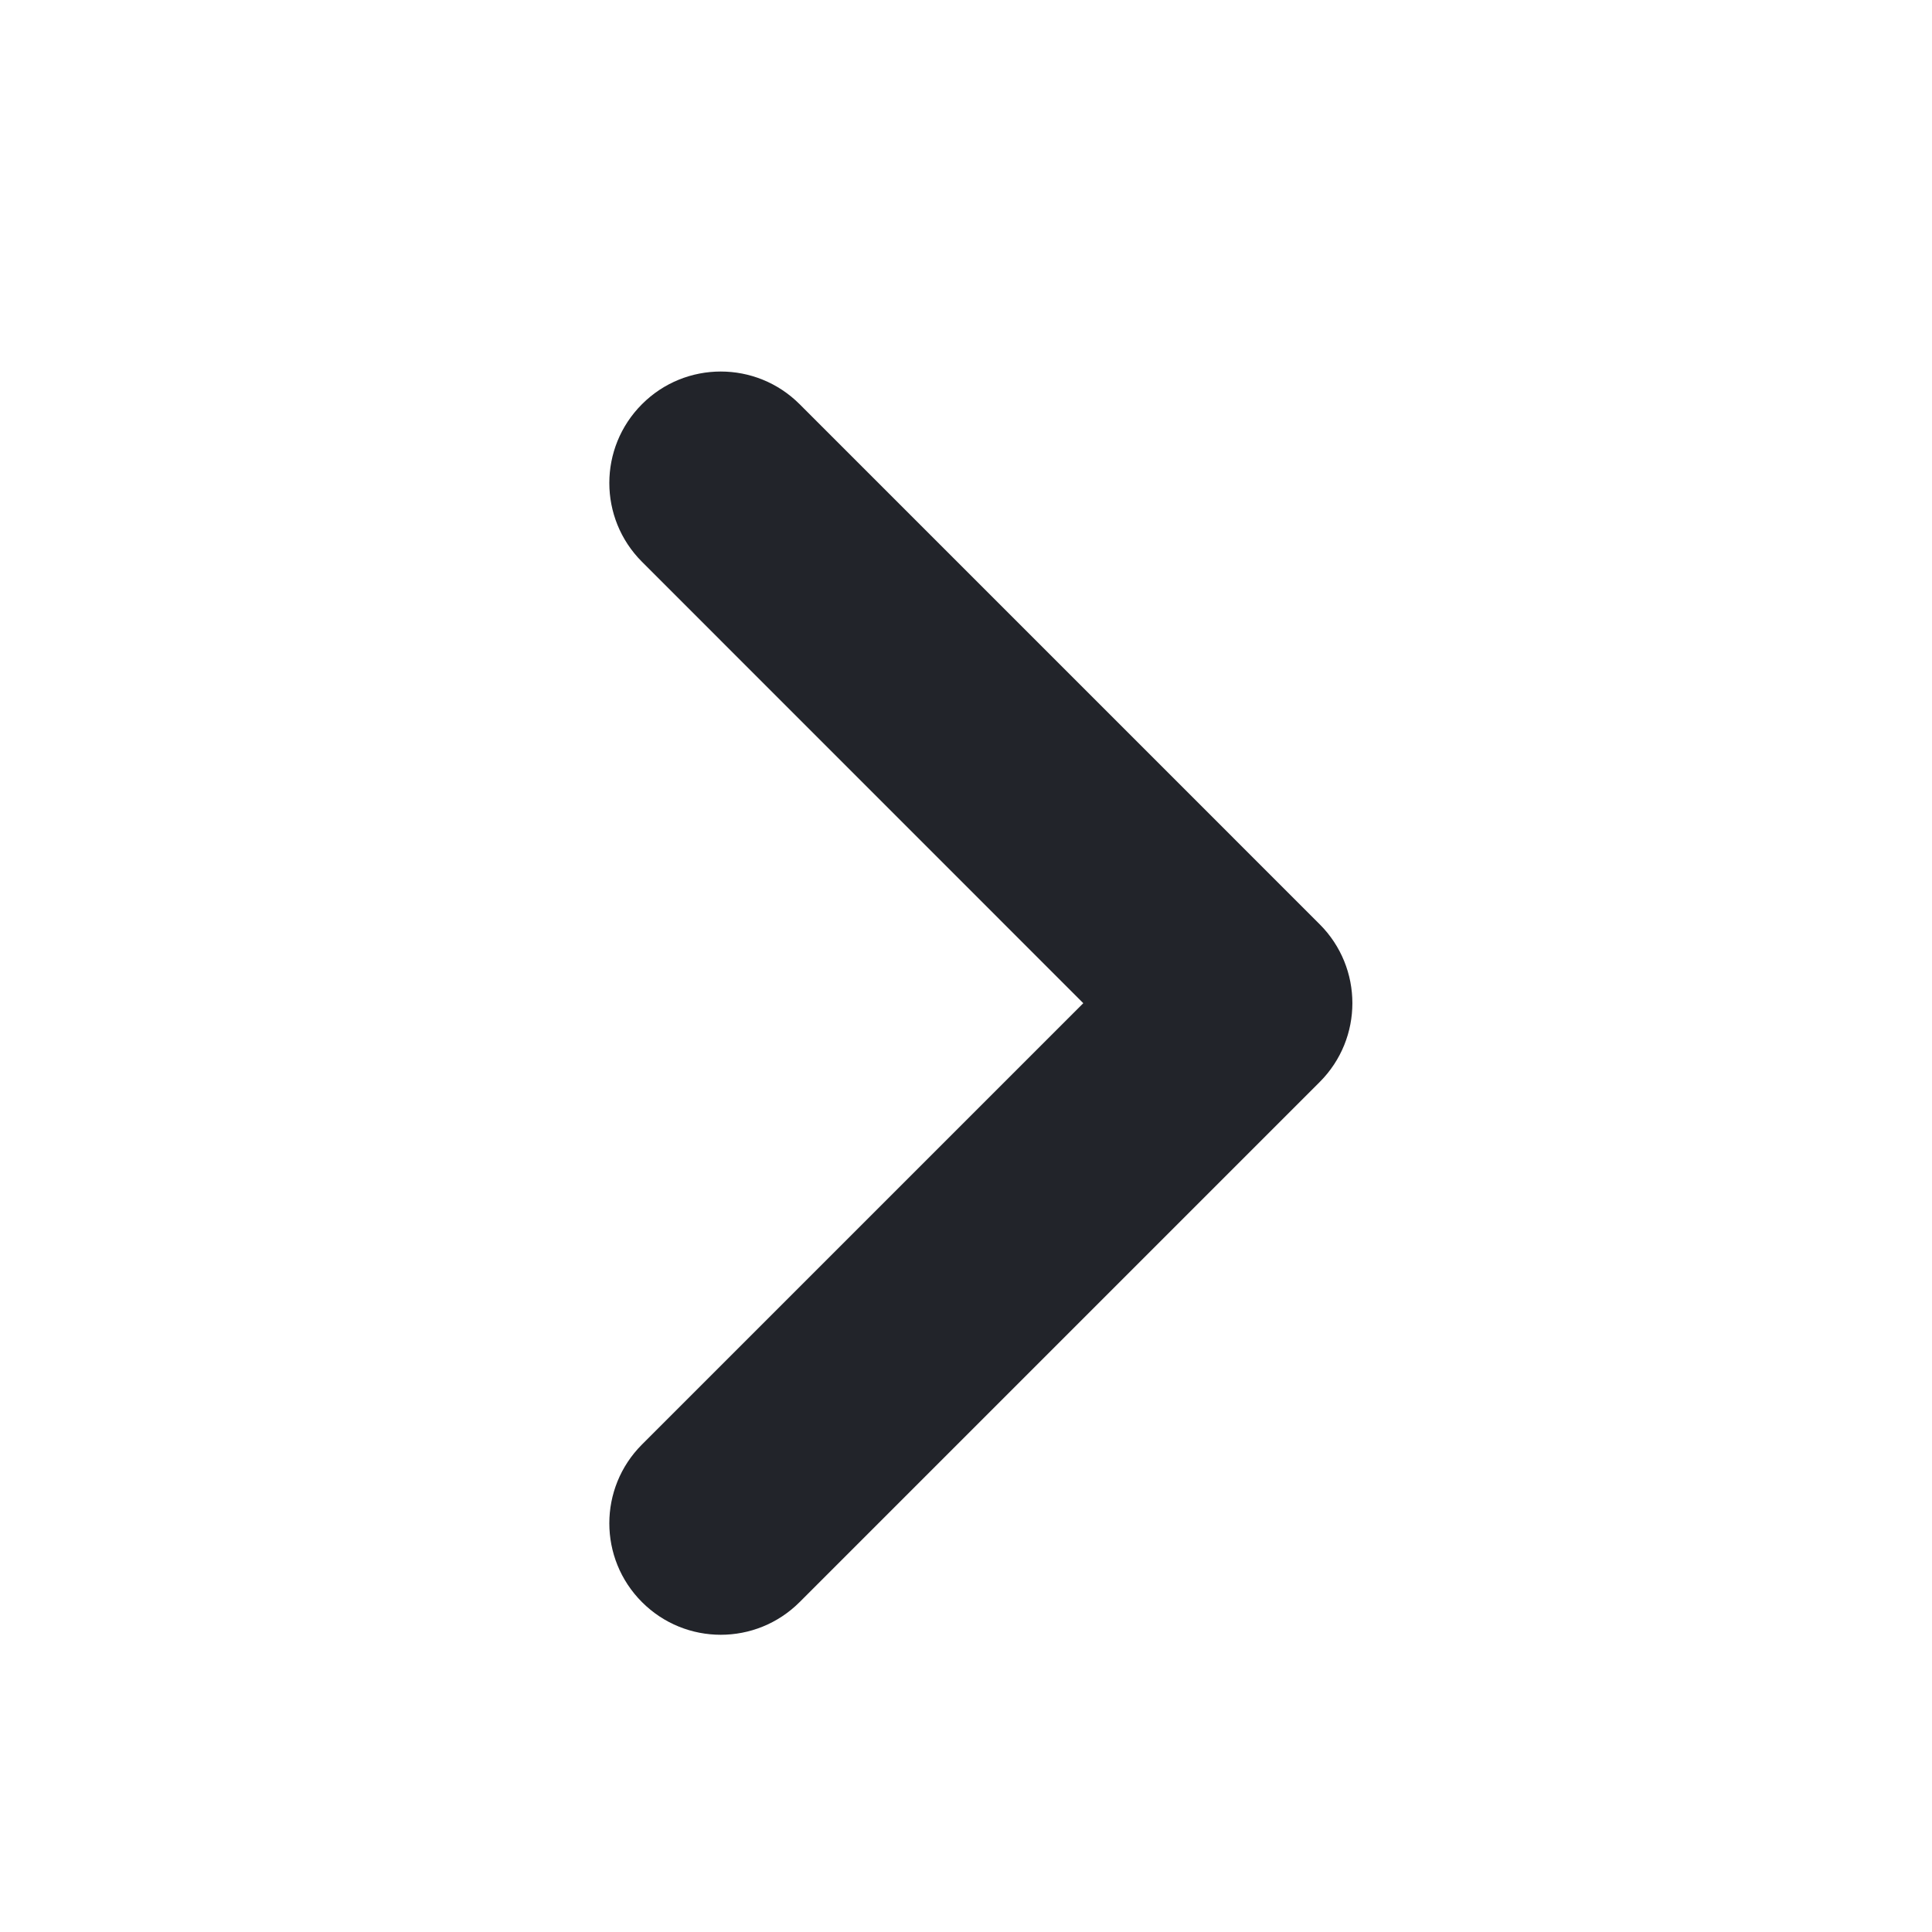 <svg width="24" height="24" viewBox="0 0 24 24" fill="none" xmlns="http://www.w3.org/2000/svg">
<path d="M7.975 6.979L13.457 12.462L7.975 17.944C7.434 18.485 7.434 19.361 7.975 19.902C8.515 20.443 9.392 20.443 9.933 19.902L16.394 13.441C16.935 12.9 16.935 12.023 16.394 11.482L9.933 5.021C9.392 4.48 8.515 4.48 7.975 5.021C7.434 5.562 7.434 6.438 7.975 6.979Z" fill="#22242A"/>
</svg>
